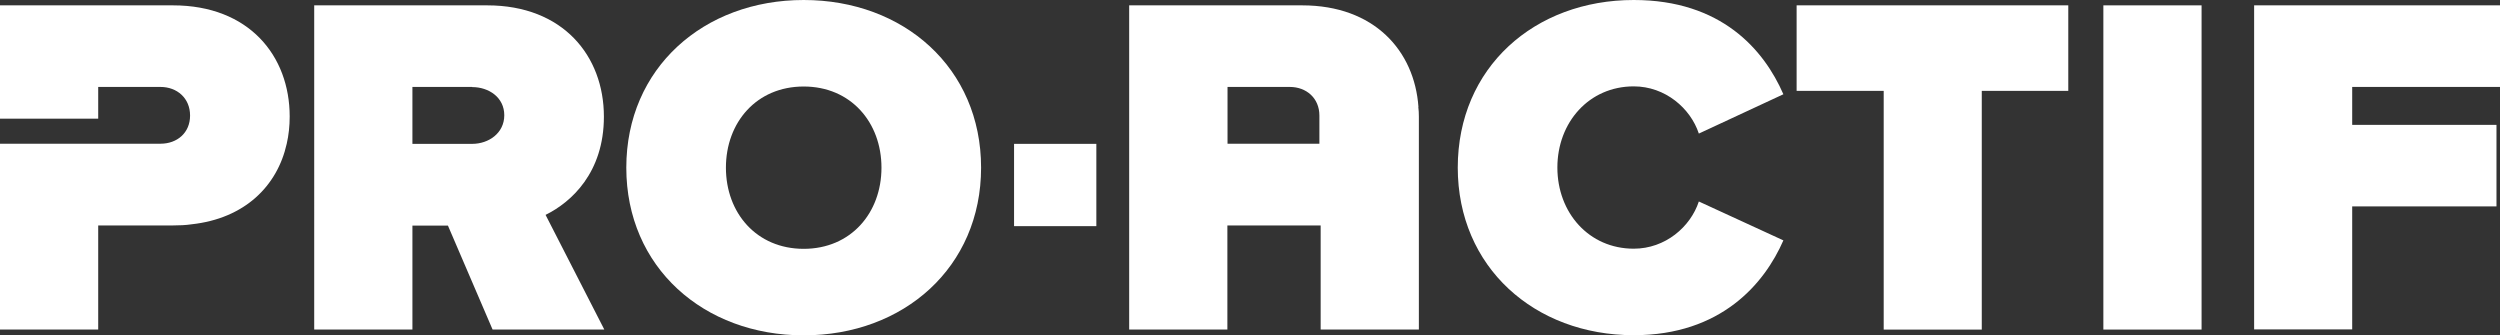 <?xml version="1.0" encoding="UTF-8"?>
<svg id="Calque_2" data-name="Calque 2" xmlns="http://www.w3.org/2000/svg" viewBox="0 0 177.43 23.8">
  <rect x="0" y="0" width="177.43" height="23.8" fill="#333333" stroke="none"/>
  <defs>
    <style>
      .cls-1 {
        fill: #fff;
      }
    </style>
  </defs>
  <path class="cls-1" d="M34.96,23.39l-3.17-7.38h-2.52v7.38h-6.97V.38h12.28c5.38,0,8.28,3.59,8.28,7.9,0,3.97-2.31,6.07-4.14,6.97l4.17,8.14h-7.93ZM33.51,6.17h-4.24v4.04h4.24c1.17,0,2.28-.76,2.28-2.03s-1.1-2-2.28-2Z"/>
  <path class="cls-1" d="M57.04,0c7.11,0,12.59,4.83,12.59,11.9s-5.49,11.9-12.59,11.9-12.59-4.83-12.59-11.9S49.94,0,57.04,0ZM57.04,6.14c-3.35,0-5.52,2.55-5.52,5.76s2.17,5.76,5.52,5.76,5.52-2.55,5.52-5.76-2.17-5.76-5.52-5.76Z"/>
  <path class="cls-1" d="M103.46,11.9c0-7.11,5.45-11.9,12.49-11.9,6.21,0,9.24,3.52,10.62,6.69l-6,2.79c-.59-1.79-2.38-3.35-4.62-3.35-3.17,0-5.42,2.55-5.42,5.76s2.24,5.76,5.42,5.76c2.24,0,4.03-1.55,4.62-3.35l6,2.76c-1.34,3.07-4.42,6.73-10.62,6.73-7.04,0-12.49-4.83-12.49-11.9Z"/>
  <path class="cls-1" d="M133.69,23.39V6.45h-6.18V.38h19.28v6.07h-6.14v16.94h-6.97Z"/>
  <path class="cls-1" d="M149.28,23.39V.38h6.97v23.01h-6.97Z"/>
  <path class="cls-1" d="M159.98,23.39V.38h17.45v5.79h-10.49v2.69h10.24v5.79h-10.24v8.73h-6.97Z"/>
  <path class="cls-1" d="M12.28.38H0v8.04h6.97v-2.25h4.42c1.17,0,2.1.79,2.1,2.03s-.93,2-2.1,2H0v13.19h6.97v-7.39h5.31c.46,0,.9-.02,1.31-.08,3.77-.41,6.09-2.71,6.76-5.72.14-.61.21-1.26.21-1.93C20.56,3.96,17.67.38,12.28.38Z"/>
  <path class="cls-1" d="M100.67,7.59c-.28-3.99-3.14-7.21-8.25-7.21h-12.28v23.01h6.97v-7.39h6.62v7.39h6.97v-15.11c0-.24-.01-.46-.04-.69ZM93.64,10.2h-6.52v-4.03h4.42c1.17,0,2.1.79,2.1,2.03v2Z"/>
  <rect class="cls-1" x="71.97" y="10.21" width="5.84" height="5.84"/>
</svg>